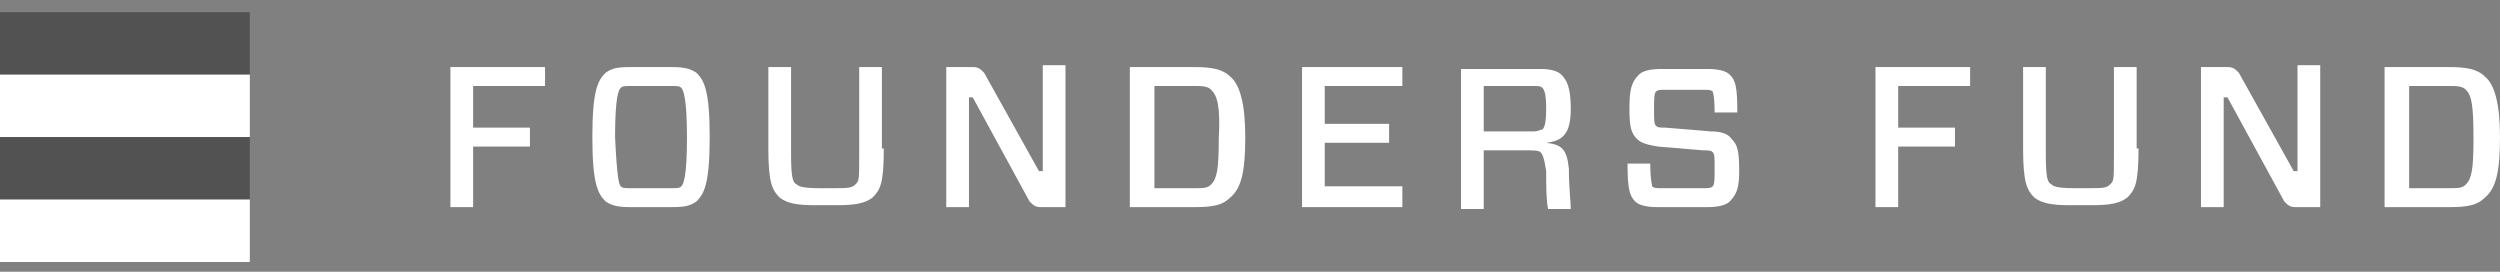 <svg width="138" height="15" viewBox="0 0 138 15" fill="none" xmlns="http://www.w3.org/2000/svg">
<rect x="0" y="0" width="138" height="15" fill="#808080" stroke="none"/>
<path d="M13.79 0.673H0V4.121H13.79V0.673Z" fill="#525252"/>
<path d="M13.79 4.12H0V7.568H13.79V4.12Z" fill="#fff"/>
<path d="M13.79 7.568H0V11.015H13.79V7.568Z" fill="#525252"/>
<path d="M13.79 11.015H0V14.463H13.79V11.015Z" fill="#fff"/>
<path fill-rule="evenodd" clip-rule="evenodd" d="M26.117 4.747V7.045H29.251V8.09H26.117V11.433H24.863V3.702H30.086V4.747H26.117Z" fill="#fff"/>
<path fill-rule="evenodd" clip-rule="evenodd" d="M37.086 3.702C37.817 3.702 38.13 3.807 38.444 4.016C38.861 4.433 39.175 4.956 39.175 7.567C39.175 10.179 38.861 10.701 38.444 11.119C38.13 11.328 37.921 11.433 37.086 11.433H34.787C34.056 11.433 33.743 11.328 33.429 11.119C33.011 10.701 32.698 10.179 32.698 7.567C32.698 4.956 33.011 4.433 33.429 4.016C33.743 3.807 33.952 3.702 34.787 3.702H37.086ZM34.265 10.284C34.37 10.388 34.474 10.388 34.892 10.388H36.981C37.399 10.388 37.504 10.388 37.608 10.284C37.712 10.179 37.921 9.866 37.921 7.567C37.921 5.374 37.712 4.956 37.608 4.851C37.504 4.747 37.399 4.747 36.981 4.747H34.892C34.474 4.747 34.37 4.747 34.265 4.851C34.16 4.956 33.952 5.269 33.952 7.567C34.056 9.761 34.16 10.179 34.265 10.284Z" fill="#fff"/>
<path fill-rule="evenodd" clip-rule="evenodd" d="M48.786 8.194C48.786 10.179 48.577 10.492 48.159 10.91C47.741 11.224 47.219 11.328 46.174 11.328H45.025C43.98 11.328 43.458 11.224 43.04 10.91C42.622 10.492 42.413 10.075 42.413 8.194V3.702H43.667V8.508C43.667 9.866 43.772 10.075 43.98 10.179C44.085 10.284 44.294 10.388 45.234 10.388H45.965C46.801 10.388 47.01 10.388 47.219 10.179C47.428 9.97 47.428 9.97 47.428 8.508V3.702H48.681V8.194H48.786Z" fill="#fff"/>
<path fill-rule="evenodd" clip-rule="evenodd" d="M58.815 11.433H57.456C57.143 11.433 57.039 11.328 56.83 11.119L53.696 5.374H53.487V11.433H52.233V3.702H53.696C54.009 3.702 54.114 3.807 54.322 4.016L57.352 9.448H57.561V3.598H58.815V11.433Z" fill="#fff"/>
<path fill-rule="evenodd" clip-rule="evenodd" d="M65.918 3.702C66.859 3.702 67.485 3.807 67.903 4.224C68.425 4.642 68.739 5.687 68.739 7.567C68.739 9.448 68.53 10.388 67.903 10.91C67.485 11.328 66.963 11.433 65.918 11.433H62.367V3.702H65.918ZM66.859 4.956C66.65 4.747 66.336 4.747 65.918 4.747H63.724V10.388H65.918C66.441 10.388 66.65 10.388 66.859 10.179C67.172 9.866 67.276 9.343 67.276 7.672C67.381 5.791 67.172 5.269 66.859 4.956Z" fill="#fff"/>
<path fill-rule="evenodd" clip-rule="evenodd" d="M77.41 11.433H71.873V3.702H77.41V4.747H73.126V6.836H76.678V7.881H73.126V10.284H77.41V11.433Z" fill="#fff"/>
<path fill-rule="evenodd" clip-rule="evenodd" d="M85.036 8.403C84.931 8.299 84.618 8.299 84.2 8.299H81.902V11.537H80.648V3.807H85.036C85.558 3.807 85.976 3.911 86.185 4.12C86.498 4.433 86.707 4.851 86.707 6C86.707 7.359 86.289 7.776 85.349 7.881C86.185 7.985 86.498 8.194 86.603 9.343C86.603 10.388 86.707 11.119 86.707 11.537H85.454C85.349 11.015 85.349 10.284 85.349 9.448C85.245 8.717 85.14 8.508 85.036 8.403ZM84.618 7.254C84.931 7.254 85.036 7.15 85.14 7.15C85.245 7.045 85.349 6.836 85.349 6C85.349 5.165 85.245 4.956 85.14 4.851C85.036 4.747 84.931 4.747 84.618 4.747H81.902V7.254H84.618Z" fill="#fff"/>
<path fill-rule="evenodd" clip-rule="evenodd" d="M95.482 11.119C95.273 11.328 94.855 11.433 94.229 11.433H91.513C90.886 11.433 90.468 11.328 90.259 11.119C89.945 10.806 89.841 10.388 89.841 9.03H91.095C91.095 9.97 91.199 10.179 91.199 10.284C91.304 10.388 91.408 10.388 91.721 10.388H94.02C94.333 10.388 94.438 10.388 94.542 10.284C94.647 10.179 94.647 9.866 94.647 9.239C94.647 8.717 94.647 8.508 94.542 8.403C94.438 8.299 94.333 8.299 94.02 8.299L91.513 8.09C90.886 7.985 90.572 7.881 90.363 7.672C90.05 7.359 89.945 7.045 89.945 6C89.945 4.956 90.05 4.538 90.468 4.12C90.677 3.911 91.095 3.807 91.721 3.807H94.229C94.855 3.807 95.273 3.911 95.482 4.12C95.796 4.433 95.9 4.747 95.9 6.209H94.647C94.647 5.269 94.542 5.06 94.542 5.06C94.438 4.956 94.333 4.956 94.02 4.956H91.93C91.617 4.956 91.513 4.956 91.408 5.06C91.304 5.165 91.304 5.478 91.304 6.105C91.304 6.627 91.304 6.836 91.408 6.941C91.513 7.045 91.617 7.045 91.93 7.045L94.438 7.254C94.96 7.254 95.378 7.359 95.587 7.672C95.9 7.985 96.004 8.299 96.004 9.448C96.004 10.284 95.9 10.701 95.482 11.119Z" fill="#fff"/>
<path fill-rule="evenodd" clip-rule="evenodd" d="M104.78 4.747V7.045H107.914V8.09H104.78V11.433H103.526V3.702H108.75V4.747H104.78Z" fill="#fff"/>
<path fill-rule="evenodd" clip-rule="evenodd" d="M118.047 8.194C118.047 10.179 117.838 10.492 117.42 10.91C117.002 11.224 116.48 11.328 115.435 11.328H114.286C113.242 11.328 112.719 11.224 112.301 10.91C111.883 10.492 111.675 10.075 111.675 8.194V3.702H112.928V8.508C112.928 9.866 113.033 10.075 113.242 10.179C113.346 10.284 113.555 10.388 114.495 10.388H115.226C116.062 10.388 116.271 10.388 116.48 10.179C116.689 9.97 116.689 9.97 116.689 8.508V3.702H117.943V8.194H118.047Z" fill="#fff"/>
<path fill-rule="evenodd" clip-rule="evenodd" d="M128.076 11.433H126.718C126.404 11.433 126.3 11.328 126.091 11.119L122.957 5.374H122.748V11.433H121.494V3.702H122.957C123.27 3.702 123.375 3.807 123.584 4.016L126.613 9.448H126.822V3.598H128.076V11.433Z" fill="#fff"/>
<path fill-rule="evenodd" clip-rule="evenodd" d="M135.179 3.702C136.12 3.702 136.746 3.807 137.164 4.224C137.687 4.642 138 5.687 138 7.567C138 9.448 137.791 10.388 137.164 10.91C136.746 11.328 136.224 11.433 135.179 11.433H131.628V3.702H135.179ZM136.12 4.956C135.911 4.747 135.597 4.747 135.179 4.747H132.986V10.388H135.179C135.702 10.388 135.911 10.388 136.12 10.179C136.433 9.866 136.537 9.343 136.537 7.672C136.537 5.791 136.433 5.269 136.12 4.956Z" fill="#fff"/>
</svg>
